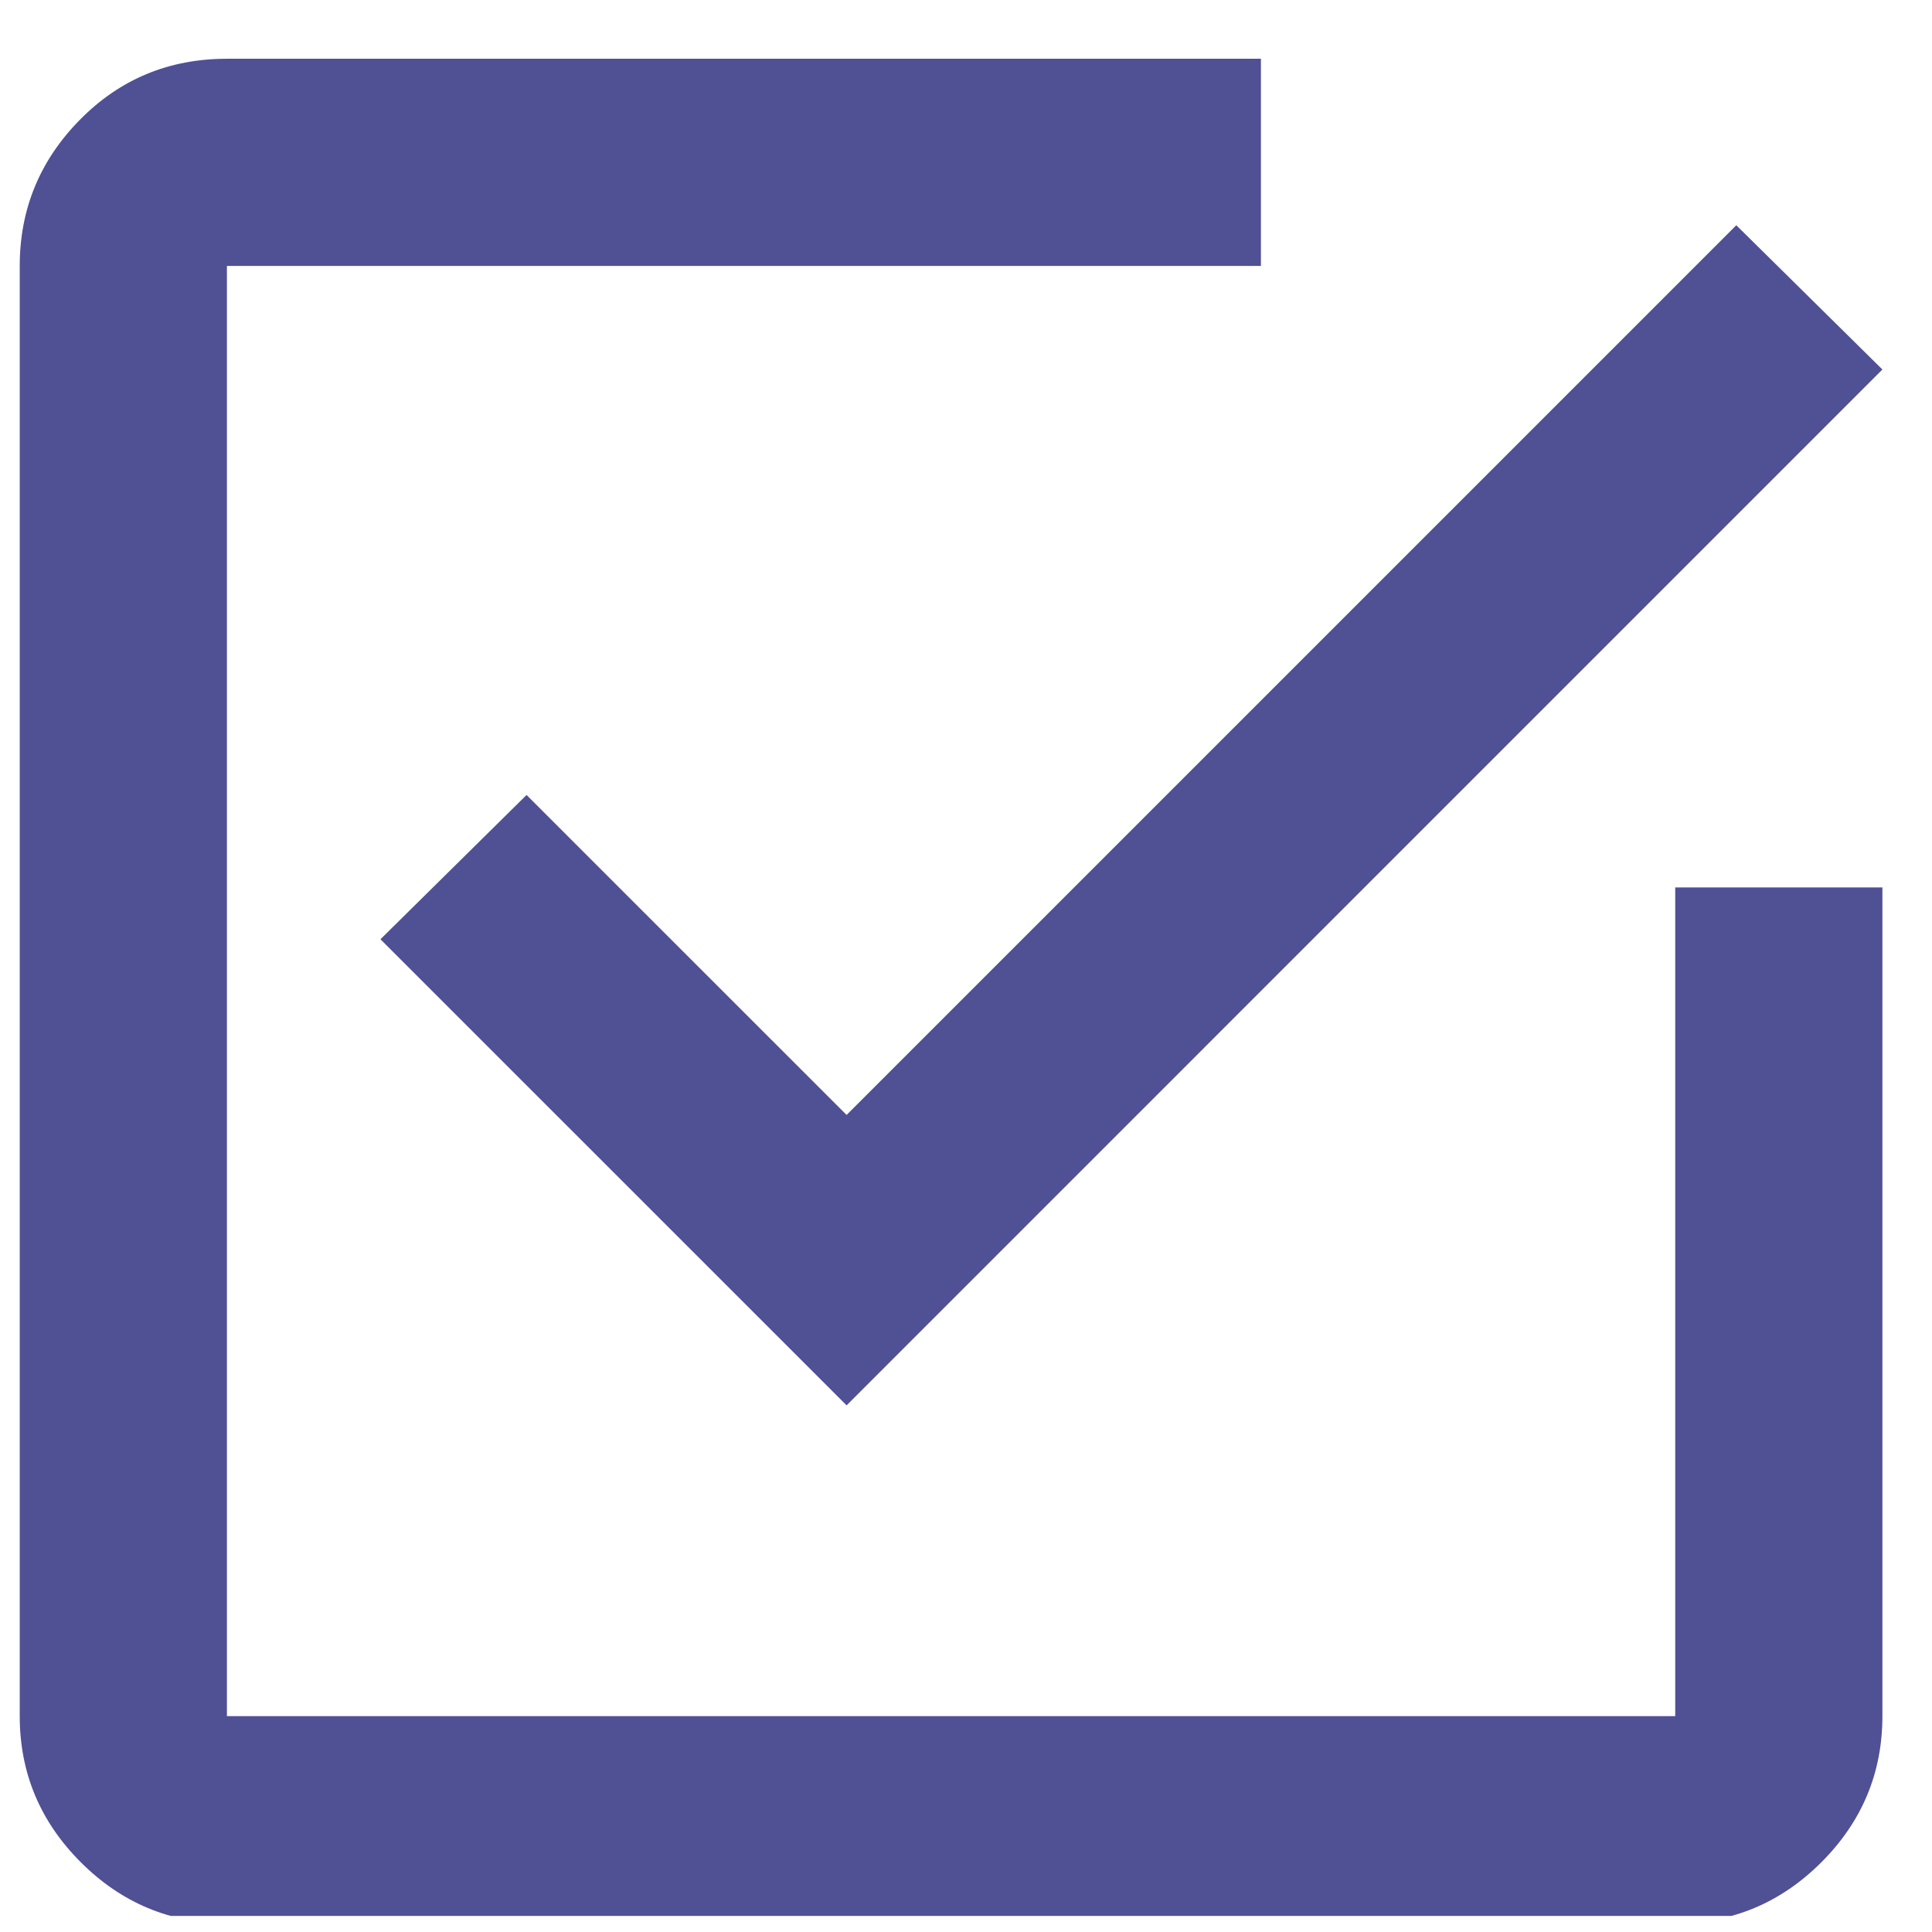 <svg width="51" height="51" viewBox="0 0 51 51" fill="none" xmlns="http://www.w3.org/2000/svg">
<g clip-path="url(#clip0_9_11)">
<path d="M13.9 20.985L10.043 24.794L22.348 37.098L49.691 9.754L45.834 5.946L22.348 29.432L13.9 20.985ZM44.222 23.426V45.301H5.99V7.02H33.285V1.551H5.99C4.46 1.551 3.166 2.088 2.108 3.163C1.05 4.237 0.521 5.523 0.521 7.02V45.301C0.521 46.799 1.058 48.084 2.133 49.159C3.207 50.233 4.493 50.77 5.99 50.77H44.222C45.72 50.77 47.006 50.233 48.08 49.159C49.154 48.084 49.691 46.799 49.691 45.301V23.426H44.222Z" fill="#505095"/>
</g>
<defs>
<clipPath id="clip0_9_11">
<rect width="50" height="50" fill="white" transform="matrix(1 0 0 -1 0.082 50.575)"/>
</clipPath>
</defs>
</svg>
